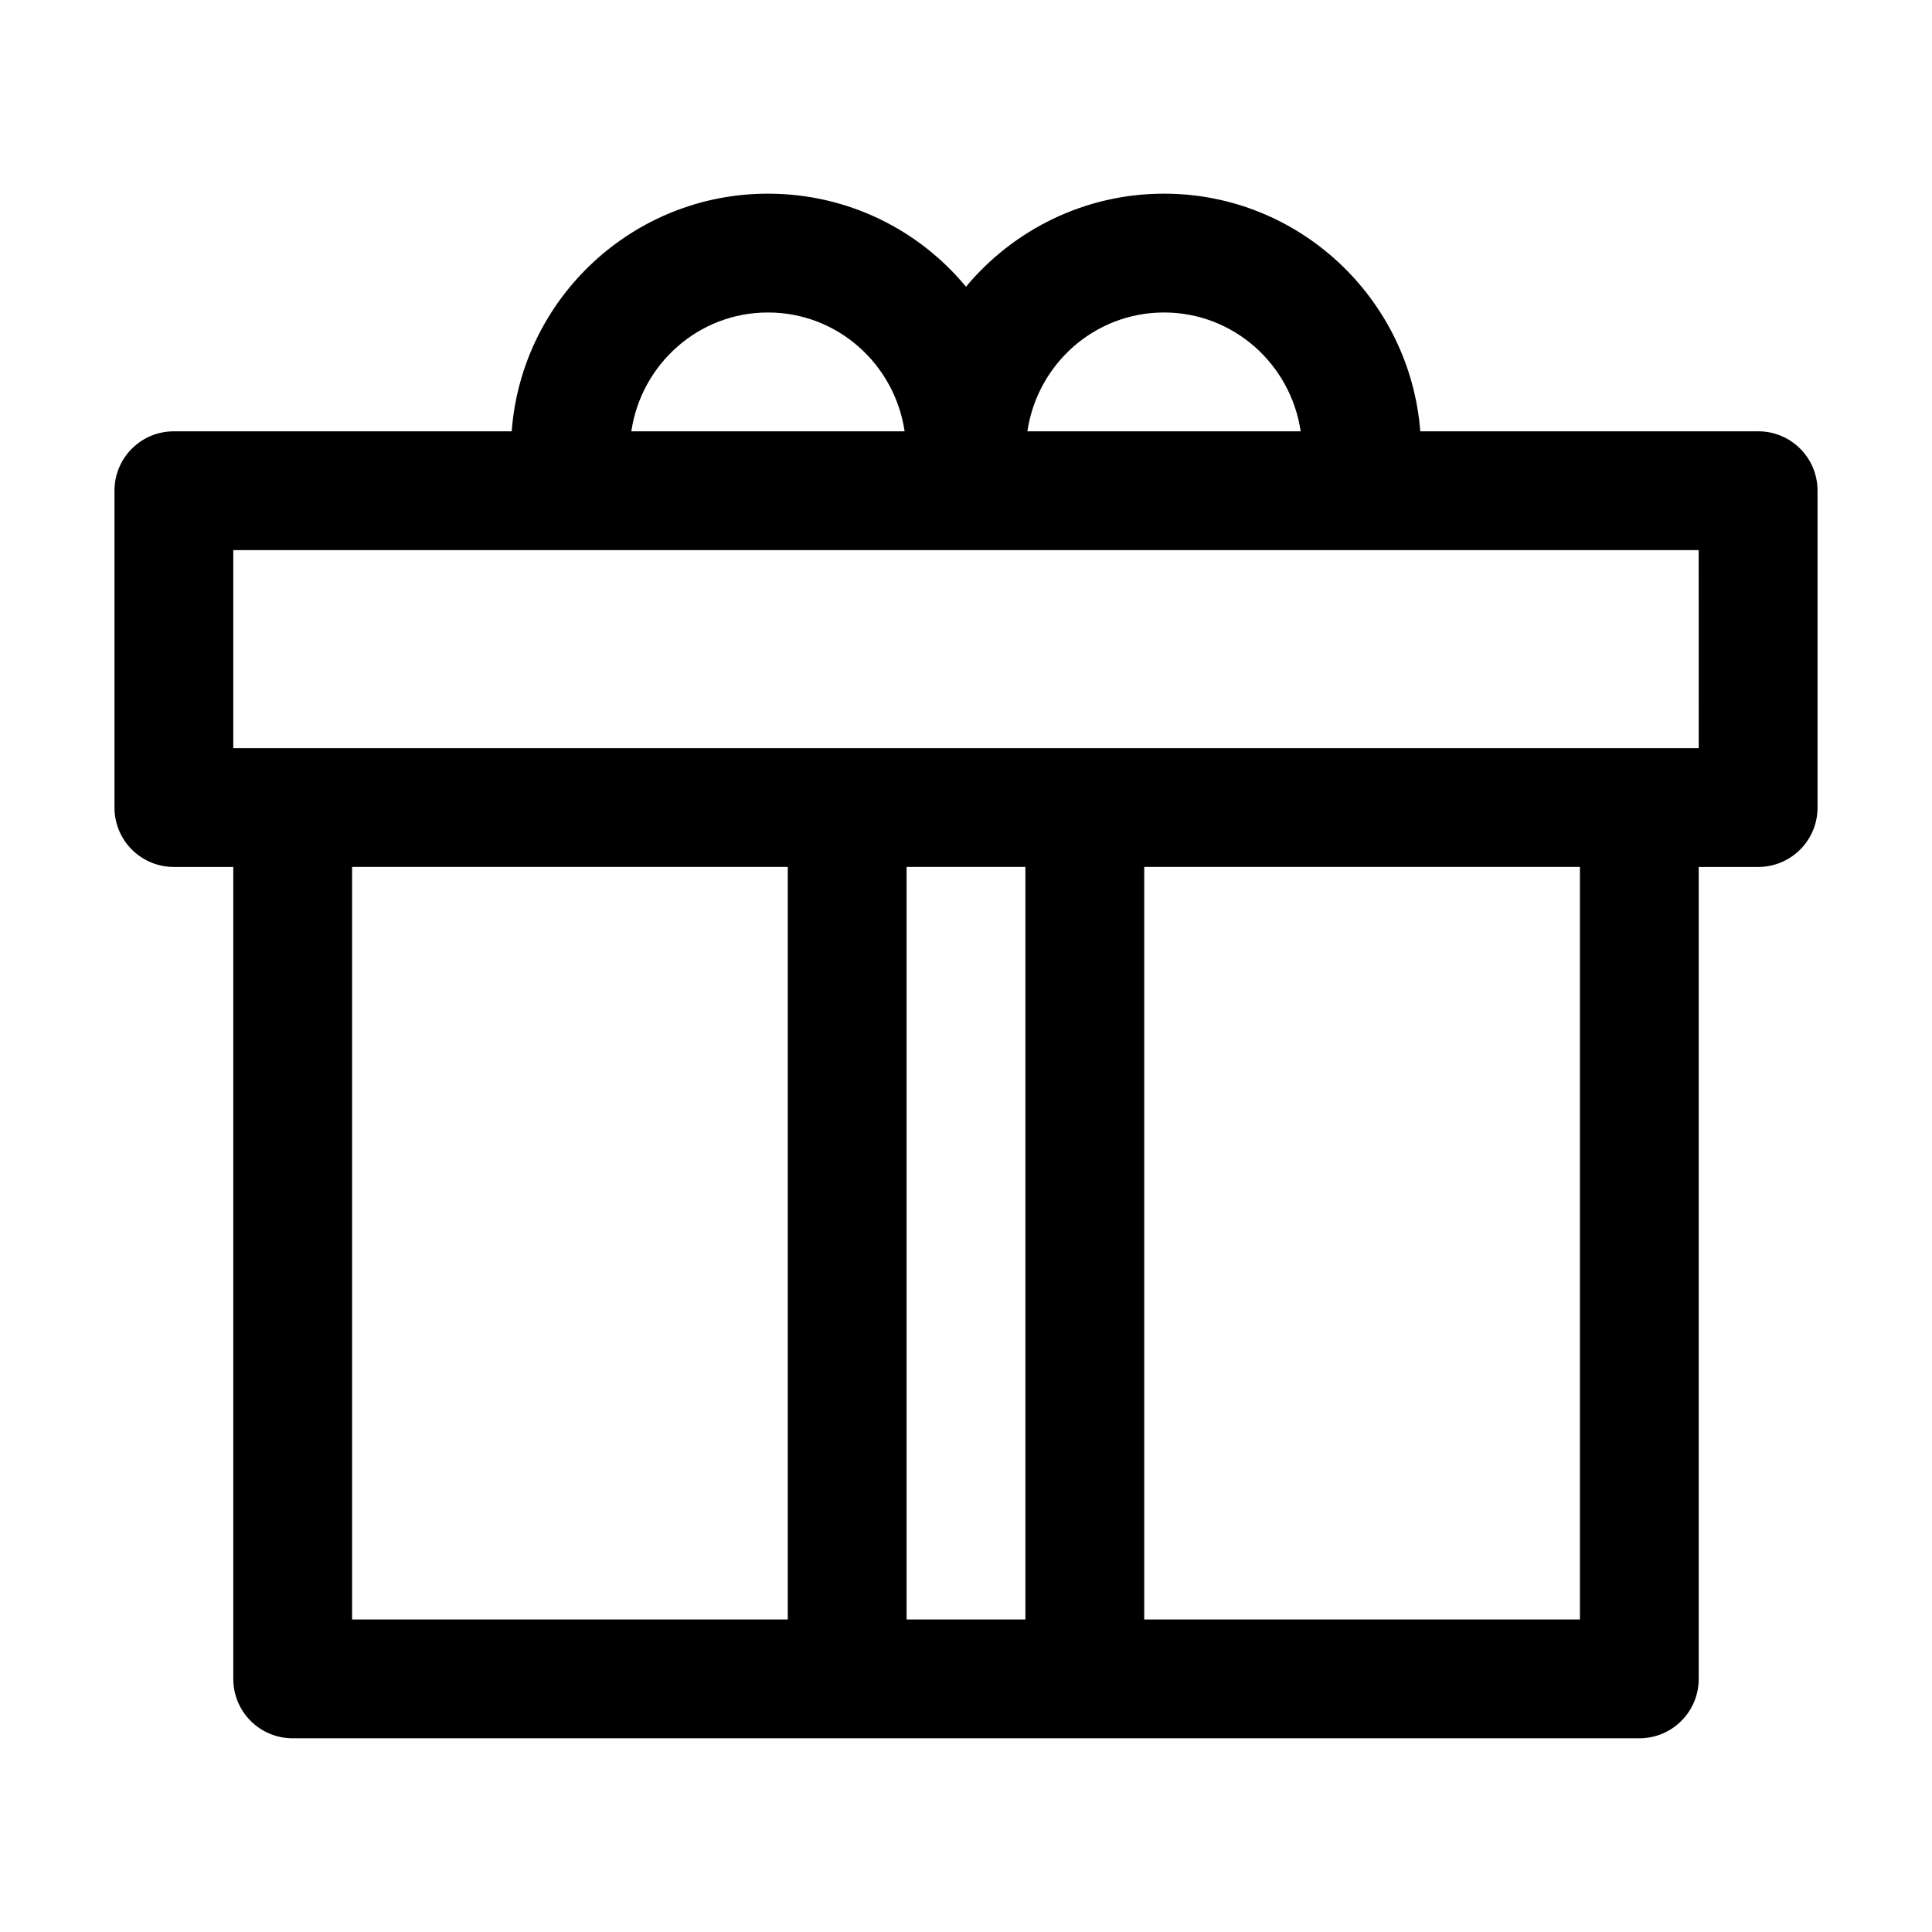 <?xml version="1.0" encoding="UTF-8"?>
<!-- Uploaded to: ICON Repo, www.svgrepo.com, Generator: ICON Repo Mixer Tools -->
<svg fill="#000000" width="800px" height="800px" version="1.1" viewBox="144 144 512 512" xmlns="http://www.w3.org/2000/svg">
 <path d="m609.92 258.3h-89.531c-2.731-35.16-32.117-62.977-67.91-62.977-21.098 0-39.988 9.656-52.48 24.664-12.492-15.113-31.383-24.664-52.48-24.664-35.895 0-65.285 27.816-67.91 62.977h-89.527c-8.711 0-15.742 7.031-15.742 15.742v83.969c0 8.711 7.031 15.742 15.742 15.742h15.742v215.17c0 8.711 7.031 15.742 15.742 15.742h356.87c8.711 0 15.742-7.031 15.742-15.742l0.004-215.17h15.742c8.711 0 15.742-7.031 15.742-15.742v-83.969c0.004-8.711-7.031-15.746-15.742-15.746zm-157.44-31.488c18.473 0 33.586 13.75 36.211 31.488h-72.422c2.621-17.738 17.734-31.488 36.211-31.488zm-104.96 0c18.473 0 33.586 13.75 36.211 31.488h-72.422c2.621-17.738 17.738-31.488 36.211-31.488zm5.246 346.37h-115.46v-199.43h115.46zm62.977 0h-31.488v-199.43h31.488zm146.95 0h-115.46v-199.43h115.46zm31.488-230.91h-388.36v-52.48h90.266 0.316 104.64 0.316 192.81z"/>
</svg>